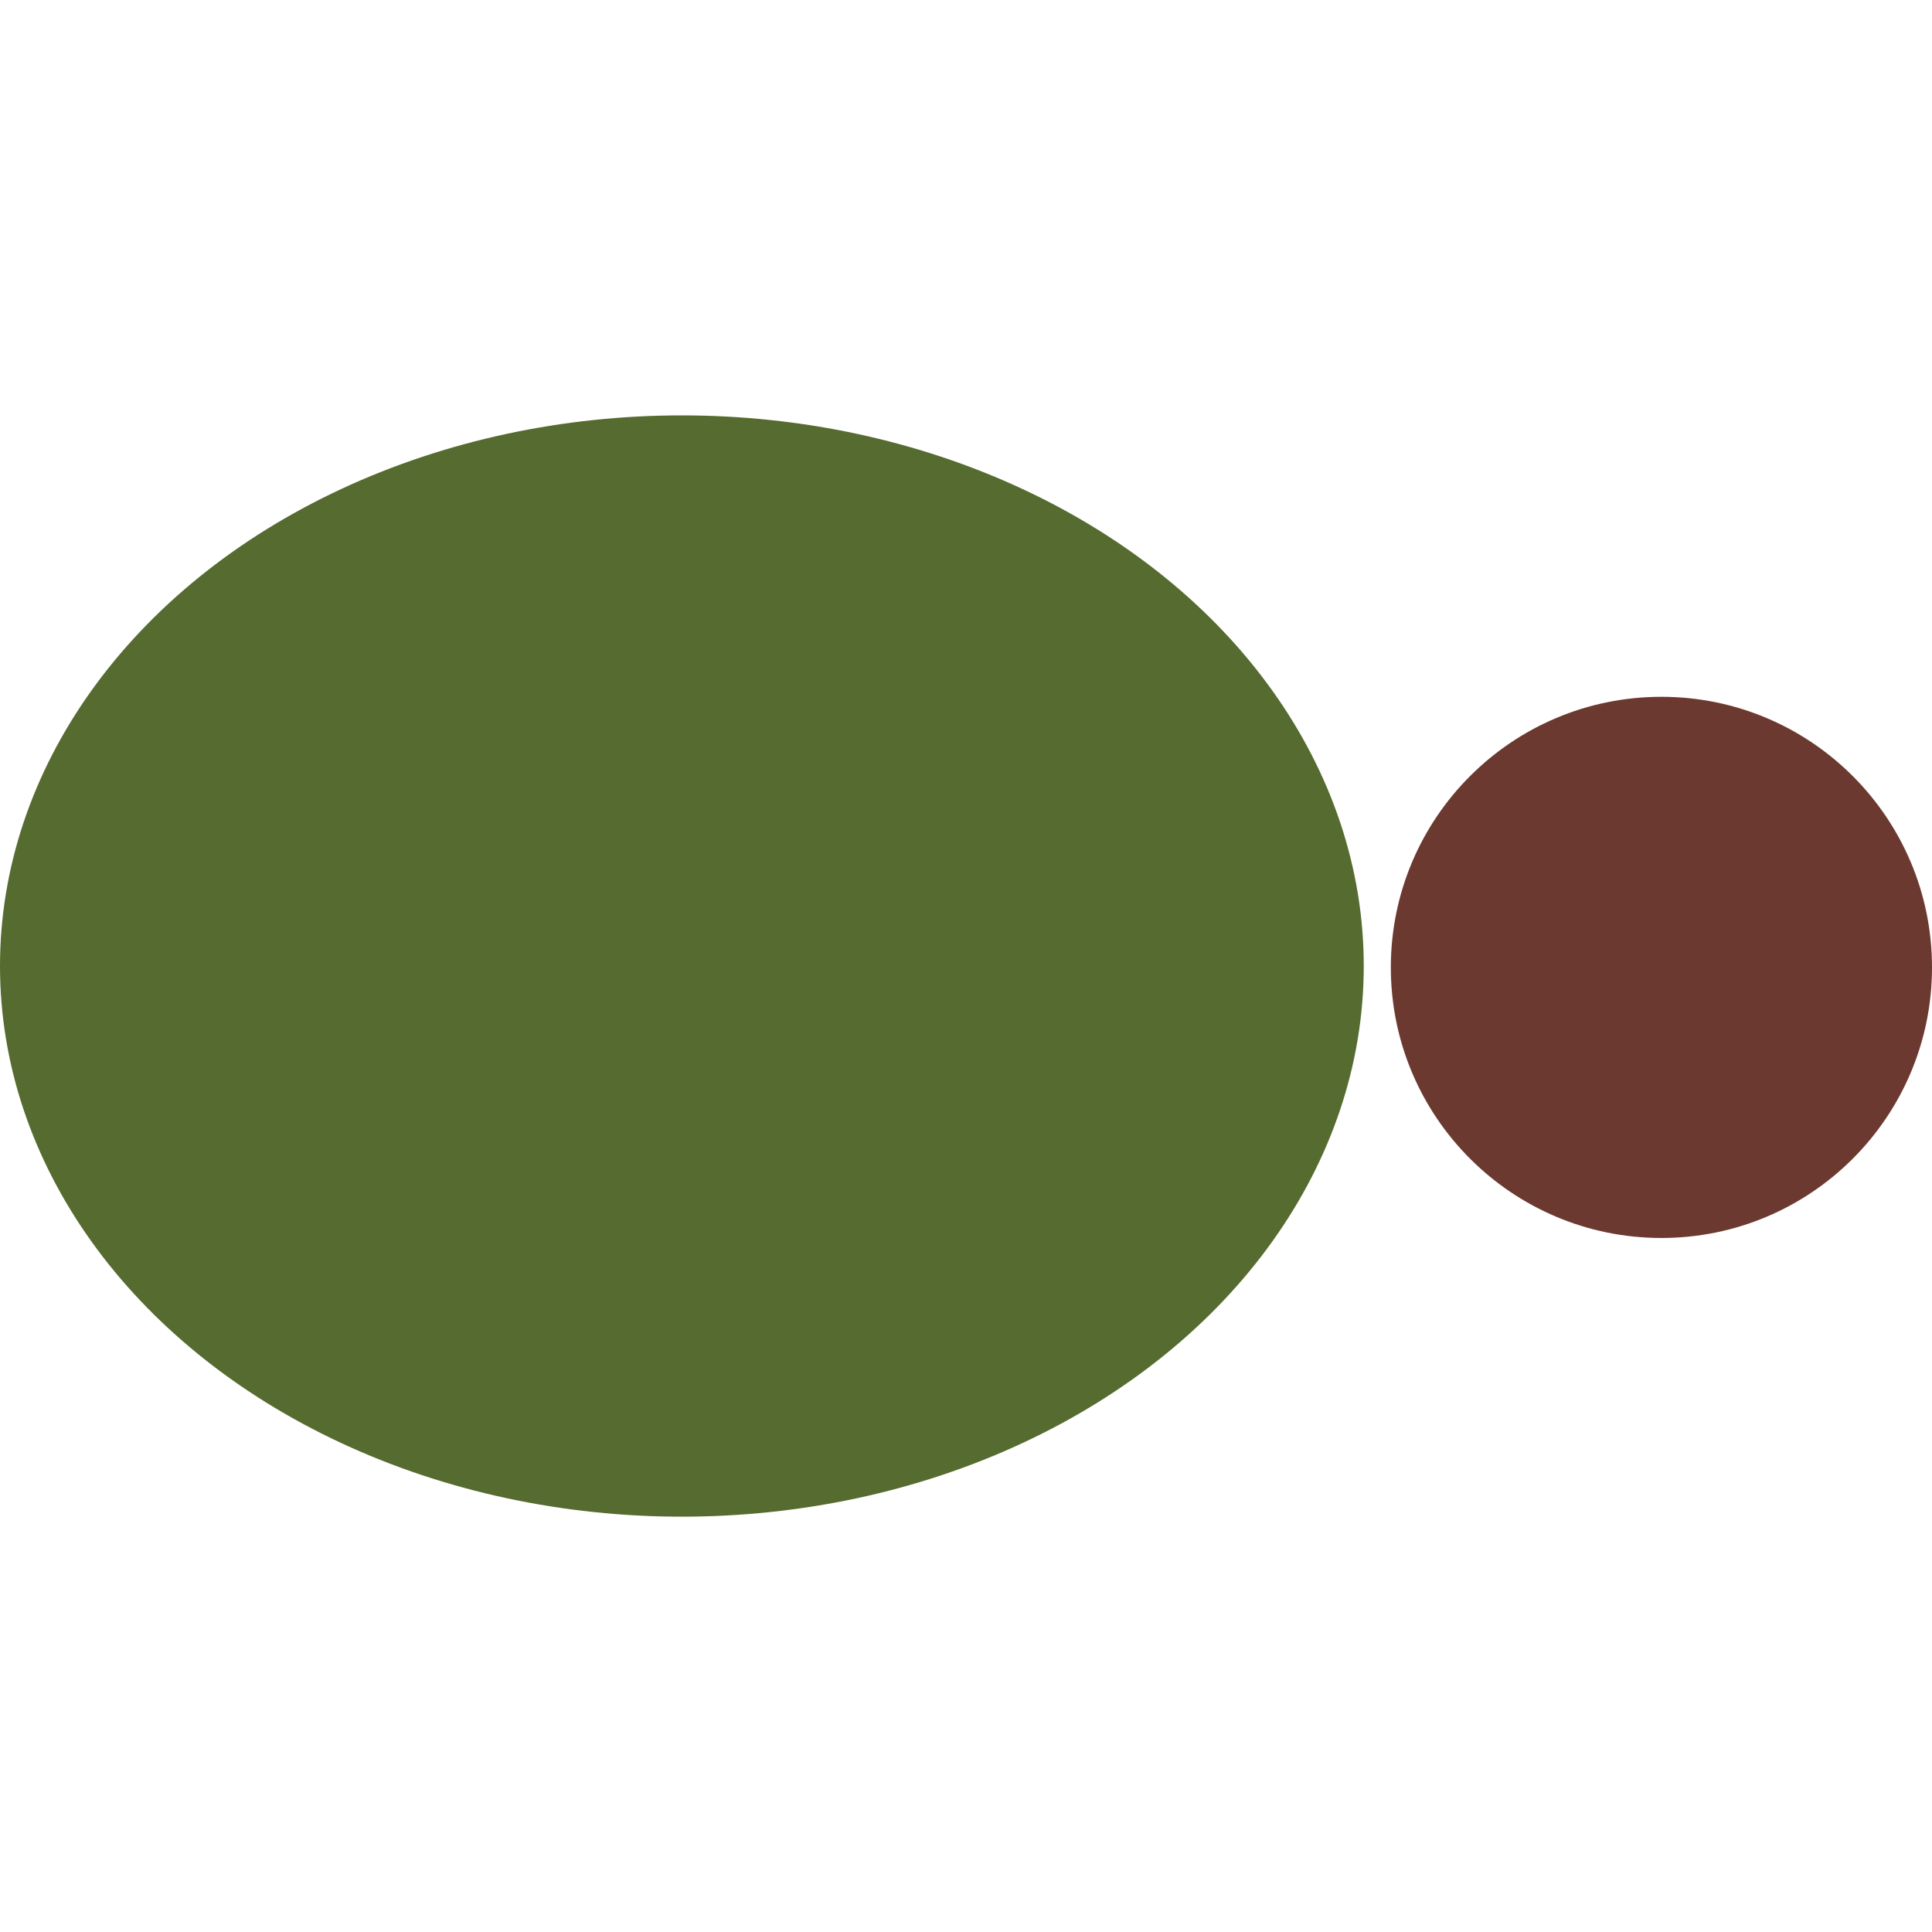 <svg width="32" height="32" viewBox="0 0 200 114" fill="none" xmlns="http://www.w3.org/2000/svg">
<ellipse cx="70.588" cy="57.003" rx="70.588" ry="57.003" fill="#556B2F"/>
<circle cx="171.989" cy="57.144" r="28.011" fill="#6B392F"/>
</svg>

